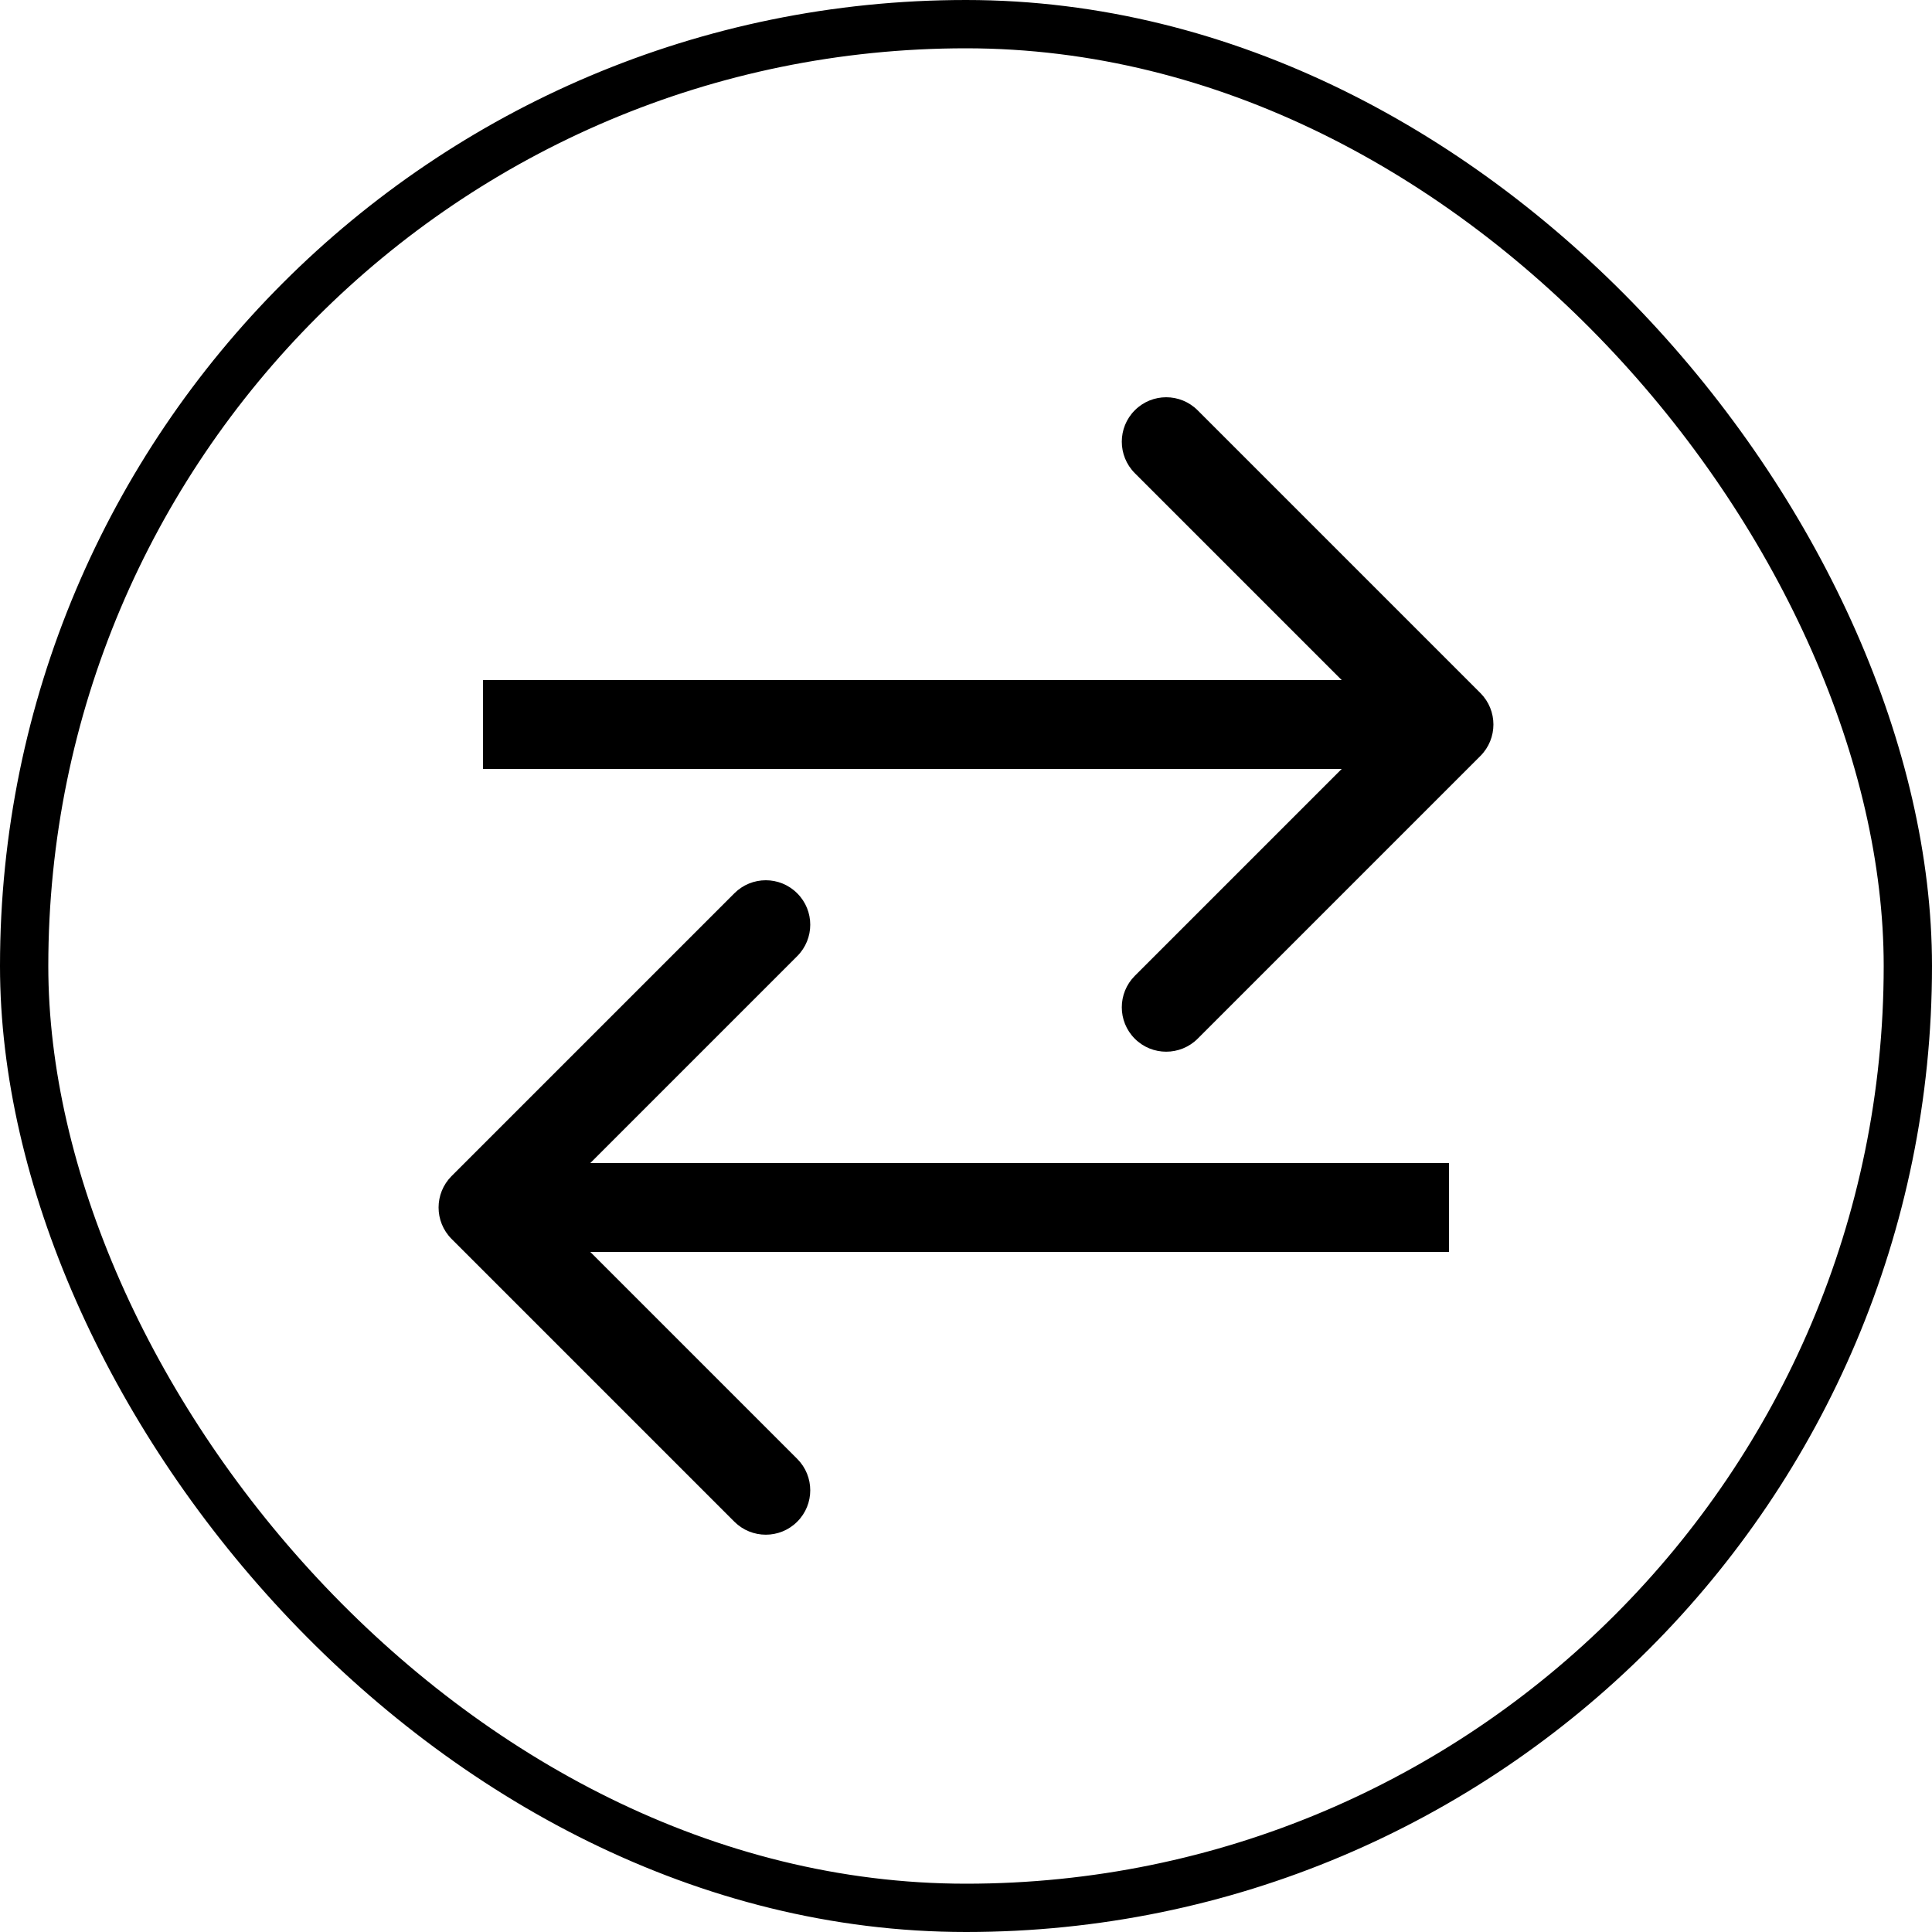 <svg width="30" height="30" viewBox="0 0 30 30" fill="none" xmlns="http://www.w3.org/2000/svg">
<rect x="0.375" y="0.375" width="29.25" height="29.25" rx="14.625" stroke="black" stroke-width="0.75"/>
<path d="M22.988 11.738C23.257 11.468 23.257 11.032 22.988 10.762L18.597 6.371C18.327 6.101 17.89 6.101 17.621 6.371C17.352 6.64 17.352 7.077 17.621 7.347L21.524 11.25L17.621 15.153C17.352 15.423 17.352 15.86 17.621 16.129C17.89 16.398 18.327 16.398 18.597 16.129L22.988 11.738ZM7.5 11.94H22.5V10.56H7.5V11.94Z" fill="black"/>
<path d="M7.012 19.238C6.743 18.968 6.743 18.532 7.012 18.262L11.403 13.871C11.673 13.601 12.11 13.601 12.379 13.871C12.649 14.14 12.649 14.577 12.379 14.847L8.476 18.75L12.379 22.653C12.649 22.923 12.649 23.36 12.379 23.629C12.11 23.898 11.673 23.898 11.403 23.629L7.012 19.238ZM22.5 19.44H7.5V18.06H22.5V19.44Z" fill="black"/>
</svg>
